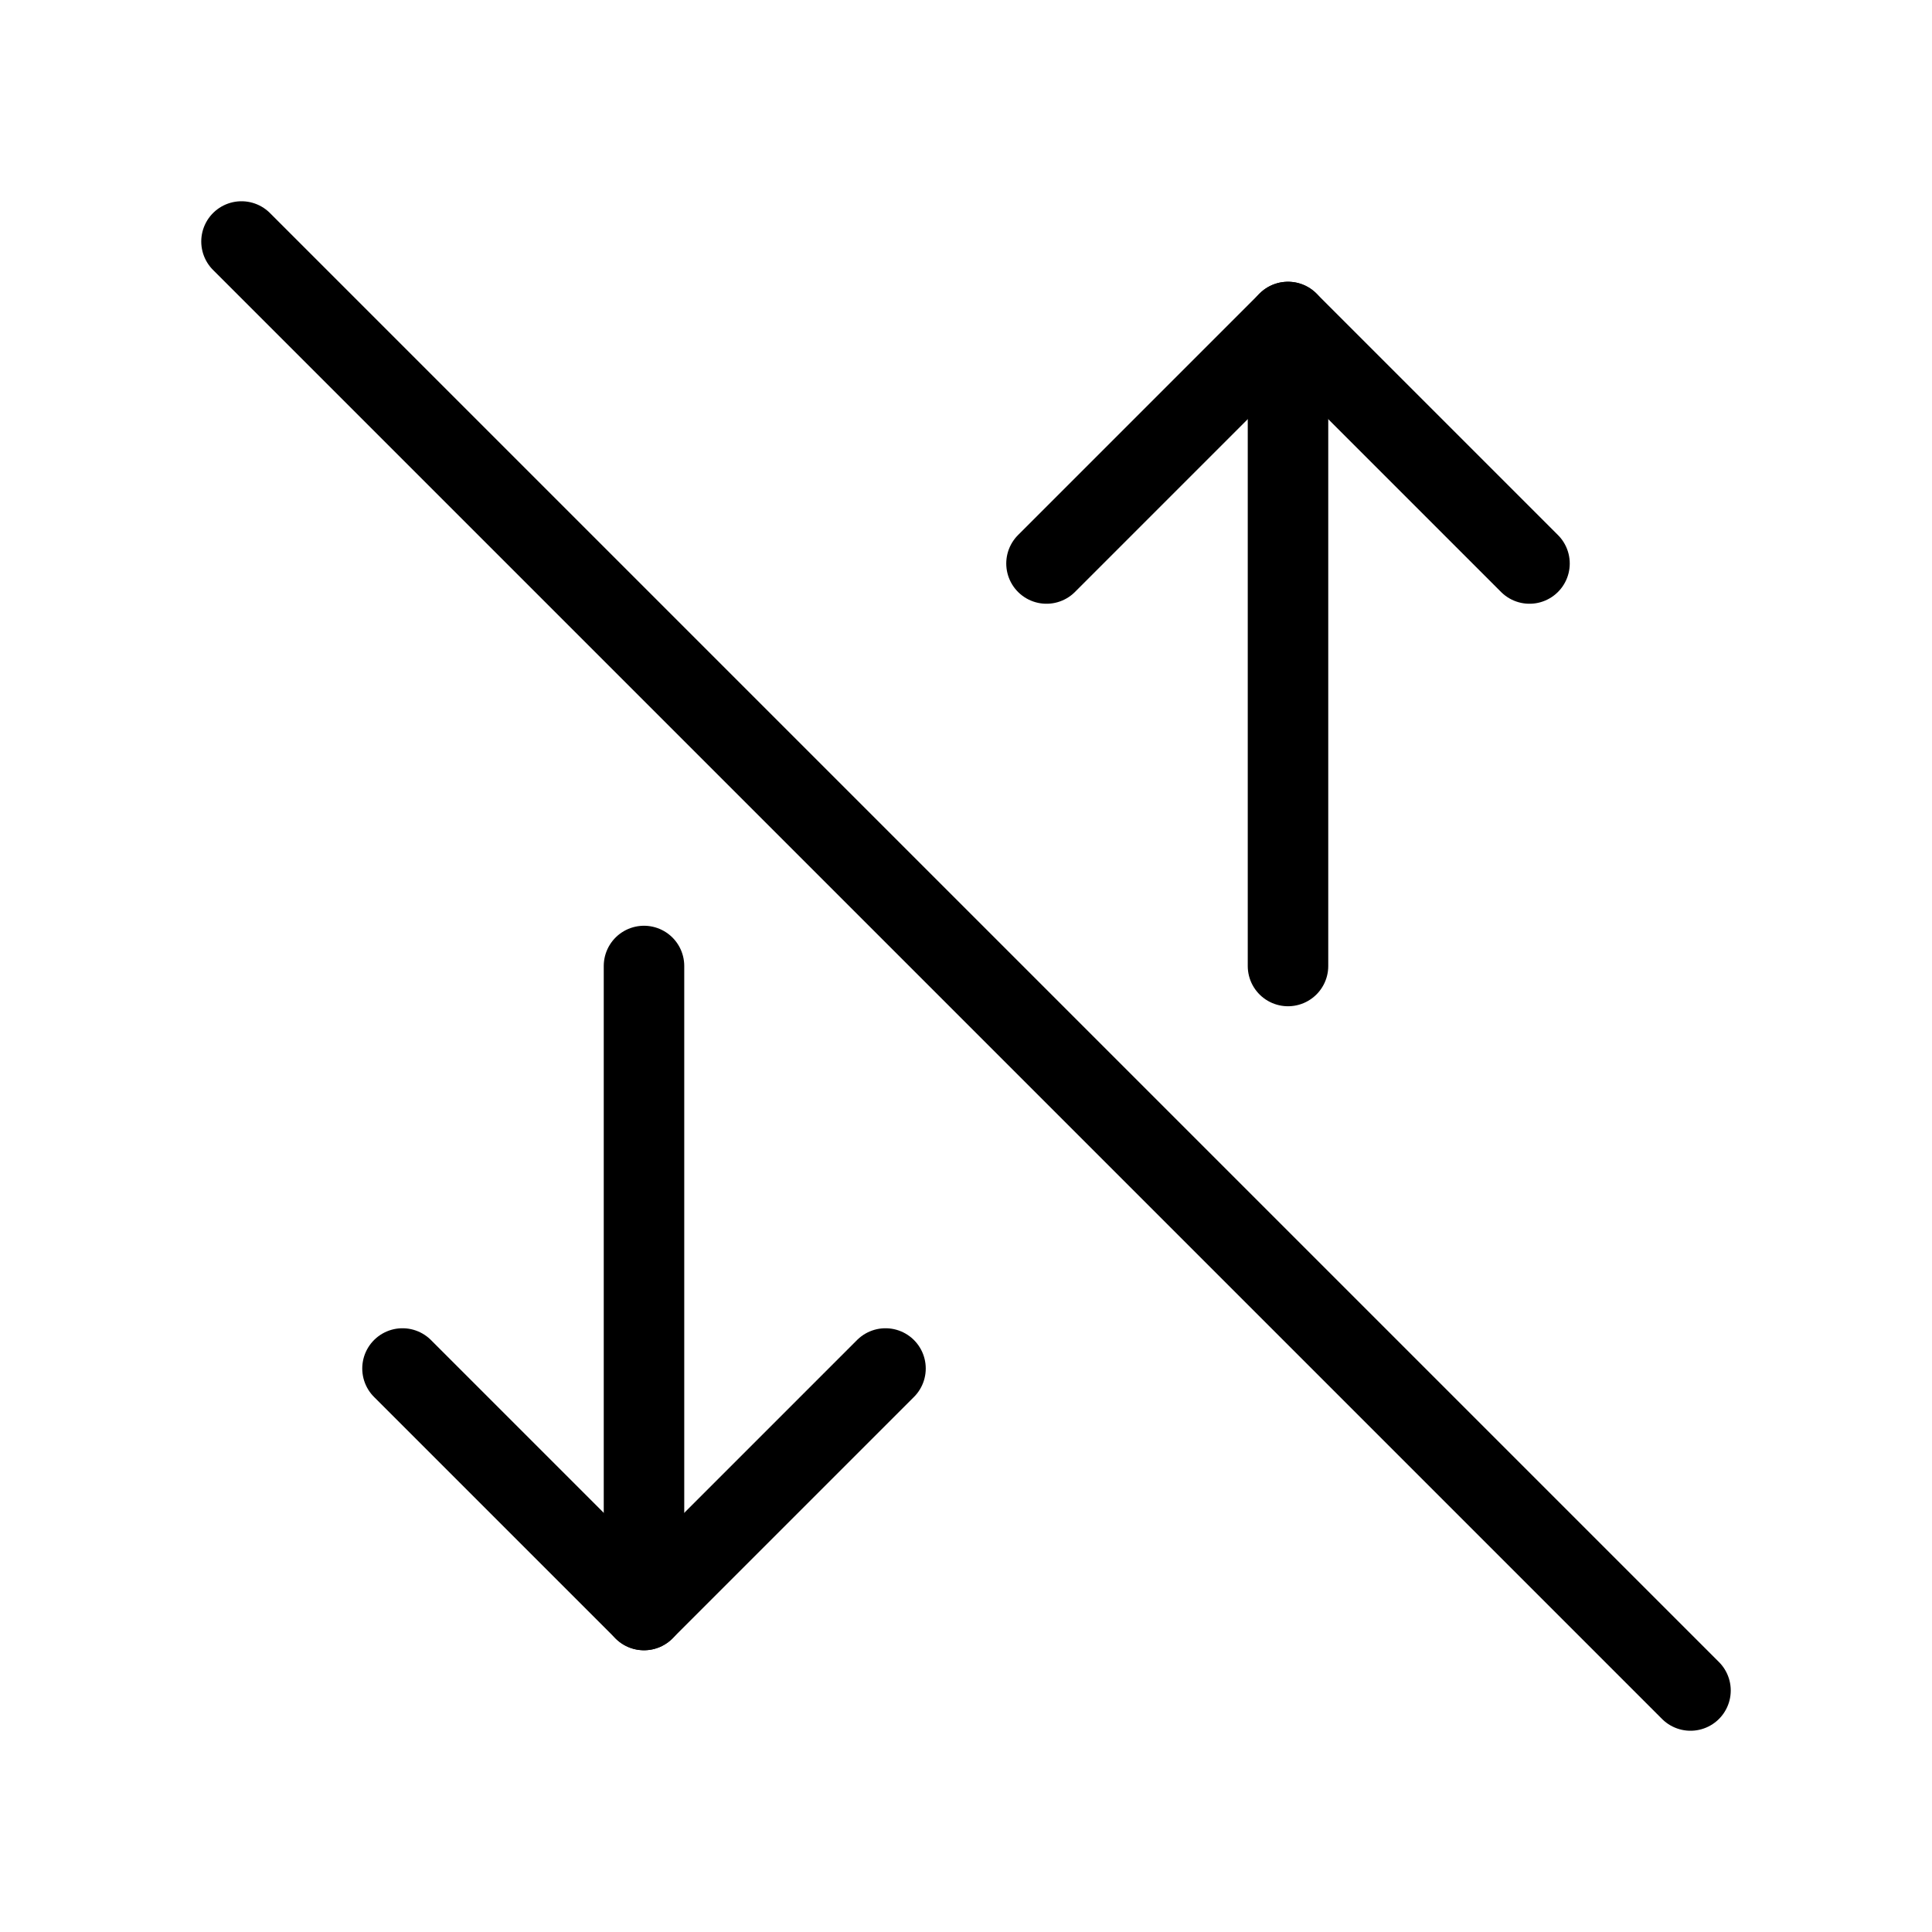 <svg xmlns="http://www.w3.org/2000/svg" width="24" height="24" viewBox="0 0 24 24" fill="none" stroke="currentColor" stroke-width="1" stroke-linecap="round" stroke-linejoin="round" class="icon icon-tabler icons-tabler-outline icon-tabler-mobiledata-off"><path stroke="none" d="M0 0h24v24H0z" fill="none"/><path d="M16 12v-8" /><path d="M8 20v-8" /><path d="M13 7l3 -3l3 3" /><path d="M5 17l3 3l3 -3" /><path d="M3 3l18 18" /></svg>